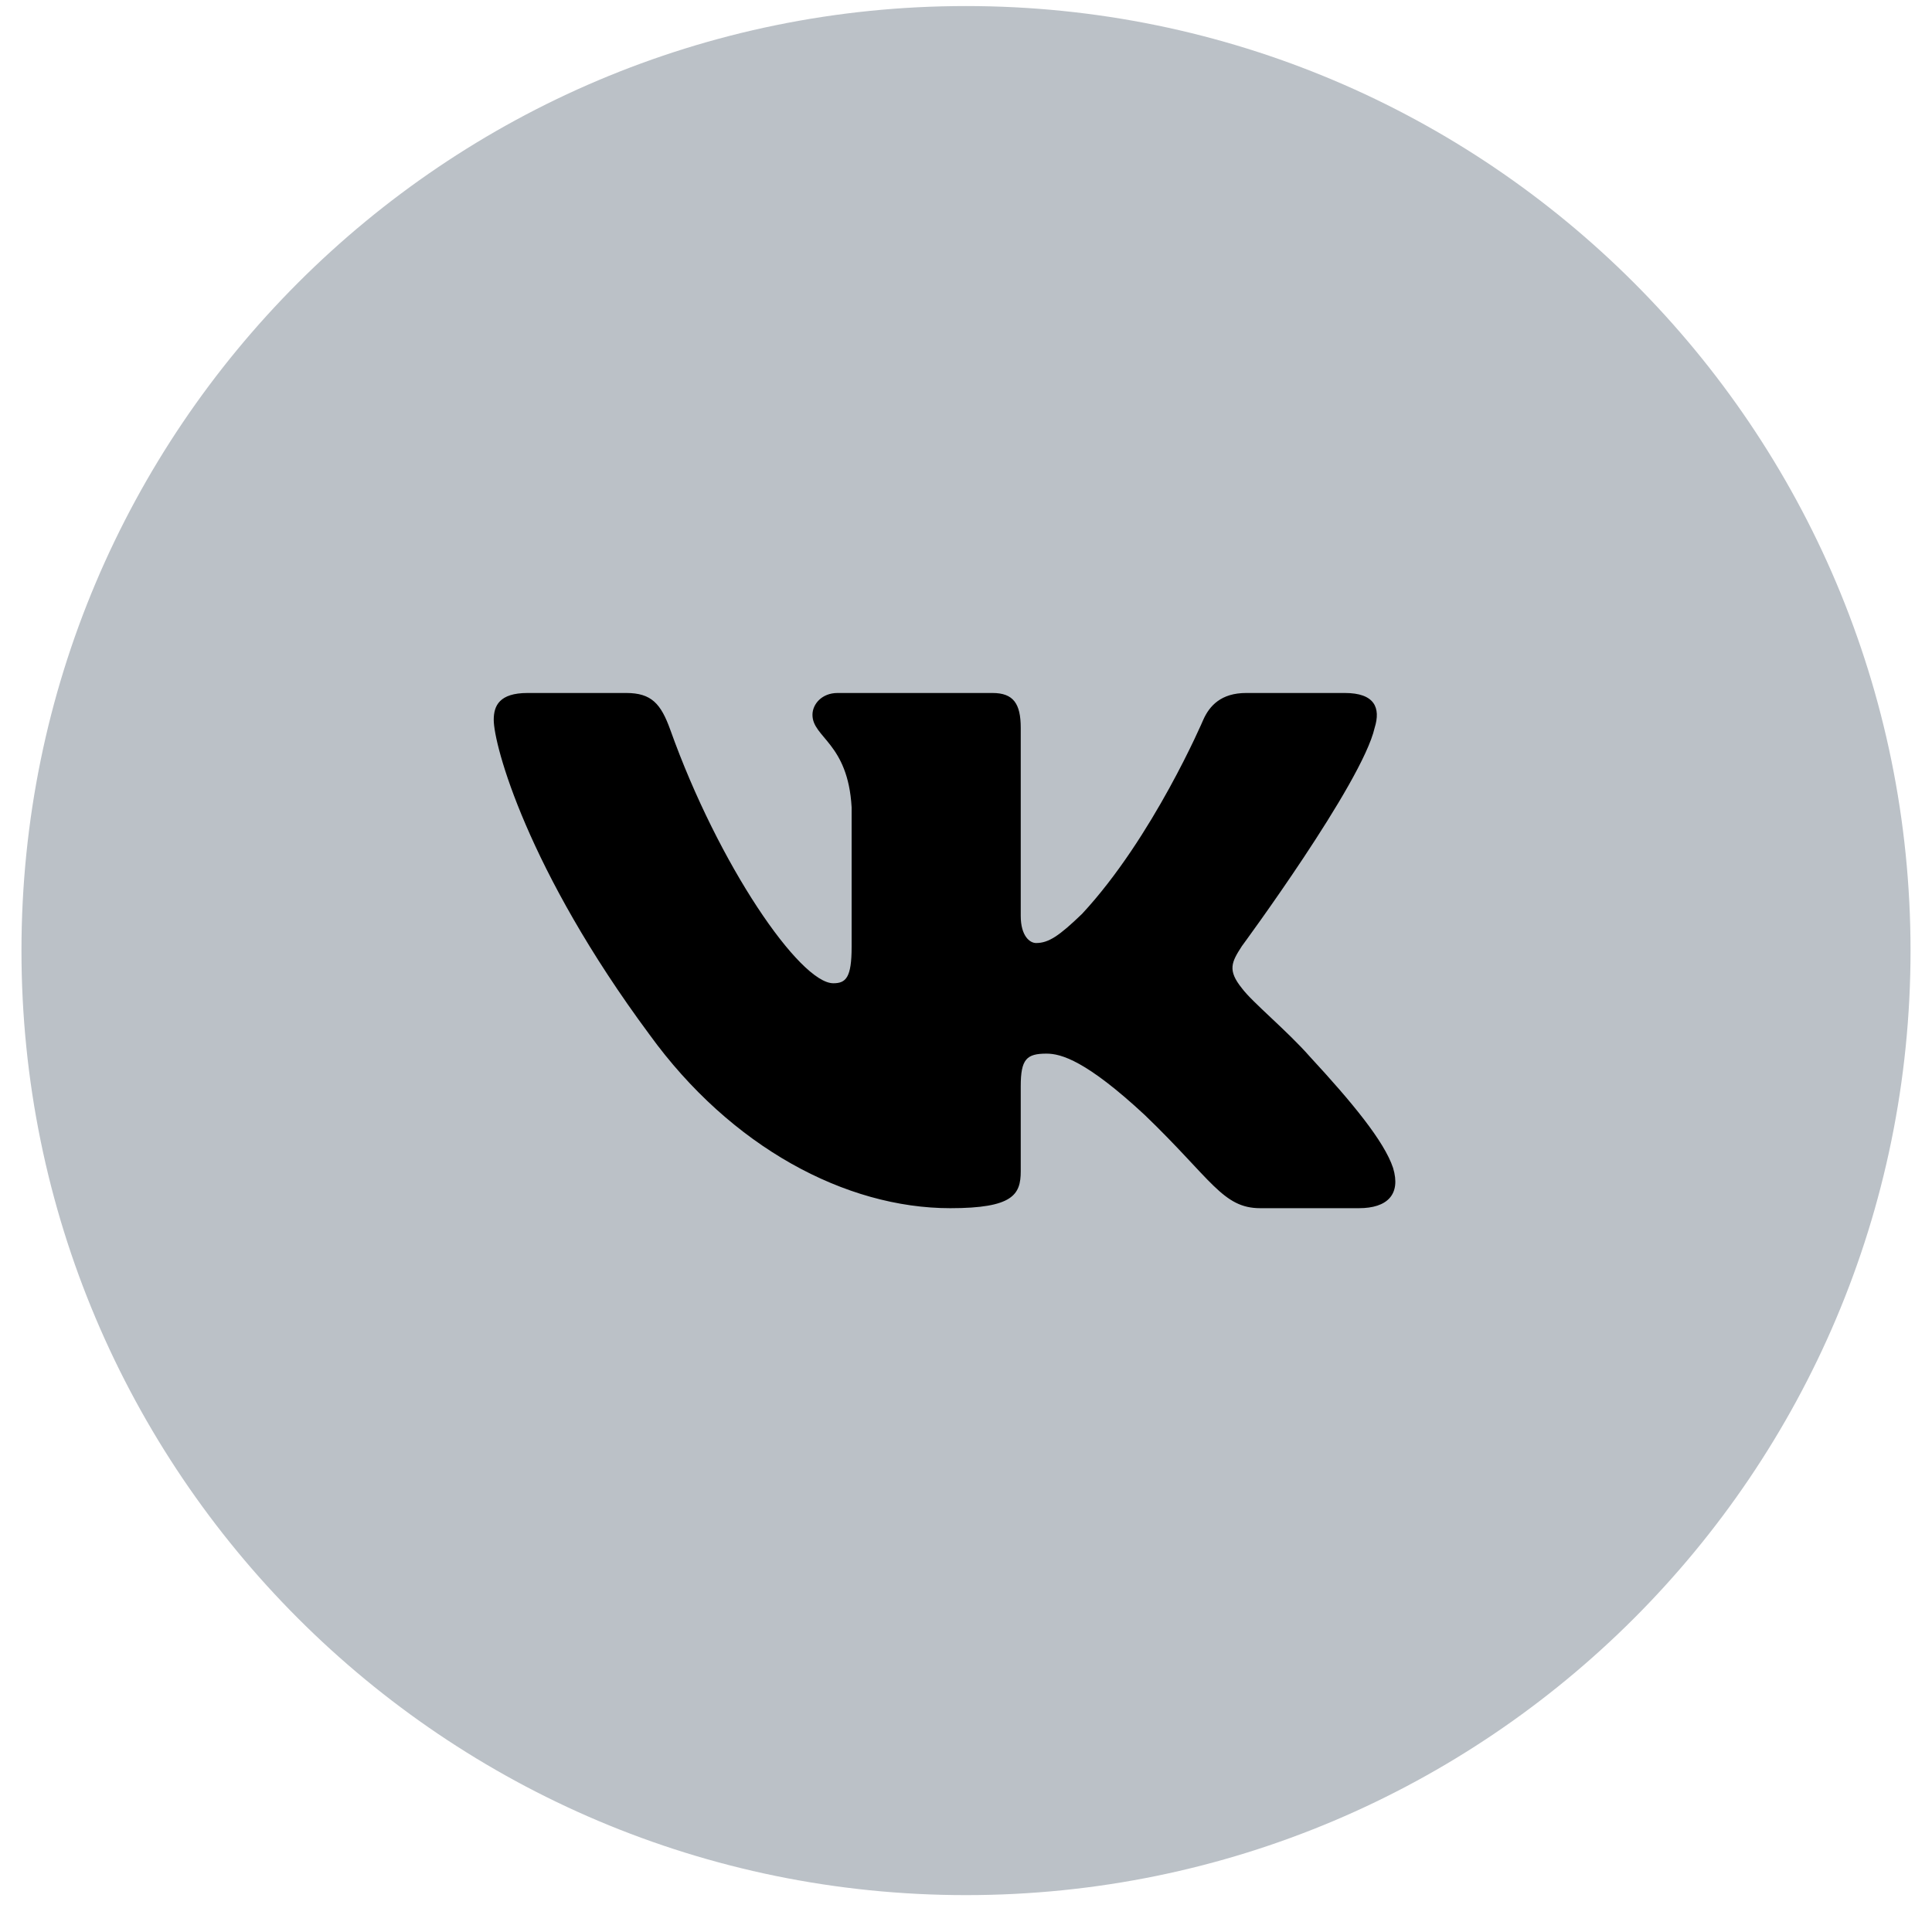 <?xml version="1.0" encoding="UTF-8"?> <svg xmlns="http://www.w3.org/2000/svg" width="45" height="45" viewBox="0 0 45 45" fill="none"> <path fill-rule="evenodd" clip-rule="evenodd" d="M0.5 22.141C0.5 9.99 10.35 0.141 22.5 0.141C34.65 0.141 44.5 9.99 44.5 22.141C44.5 34.291 34.65 44.141 22.5 44.141C10.35 44.141 0.5 34.291 0.5 22.141Z" fill="#BBC1C7"></path> <path d="M32.018 16.953C32.164 16.485 32.018 16.141 31.323 16.141H29.026C28.442 16.141 28.172 16.438 28.026 16.766C28.026 16.766 26.858 19.506 25.203 21.286C24.668 21.801 24.424 21.965 24.132 21.965C23.986 21.965 23.775 21.801 23.775 21.332V16.953C23.775 16.391 23.605 16.141 23.118 16.141H19.508C19.143 16.141 18.924 16.401 18.924 16.649C18.924 17.182 19.751 17.304 19.836 18.803V22.058C19.836 22.772 19.702 22.902 19.41 22.902C18.631 22.902 16.737 20.149 15.613 17C15.393 16.388 15.172 16.141 14.585 16.141H12.288C11.631 16.141 11.5 16.438 11.5 16.766C11.5 17.351 12.279 20.255 15.127 24.096C17.025 26.719 19.7 28.141 22.134 28.141C23.594 28.141 23.775 27.825 23.775 27.281V25.299C23.775 24.667 23.913 24.541 24.375 24.541C24.716 24.541 25.3 24.705 26.663 25.97C28.221 27.468 28.478 28.141 29.354 28.141H31.652C32.308 28.141 32.636 27.825 32.447 27.202C32.24 26.581 31.496 25.679 30.509 24.611C29.974 24.002 29.17 23.347 28.927 23.019C28.586 22.597 28.684 22.41 28.927 22.035C28.927 22.035 31.726 18.241 32.018 16.953Z" fill="black"></path> </svg> 